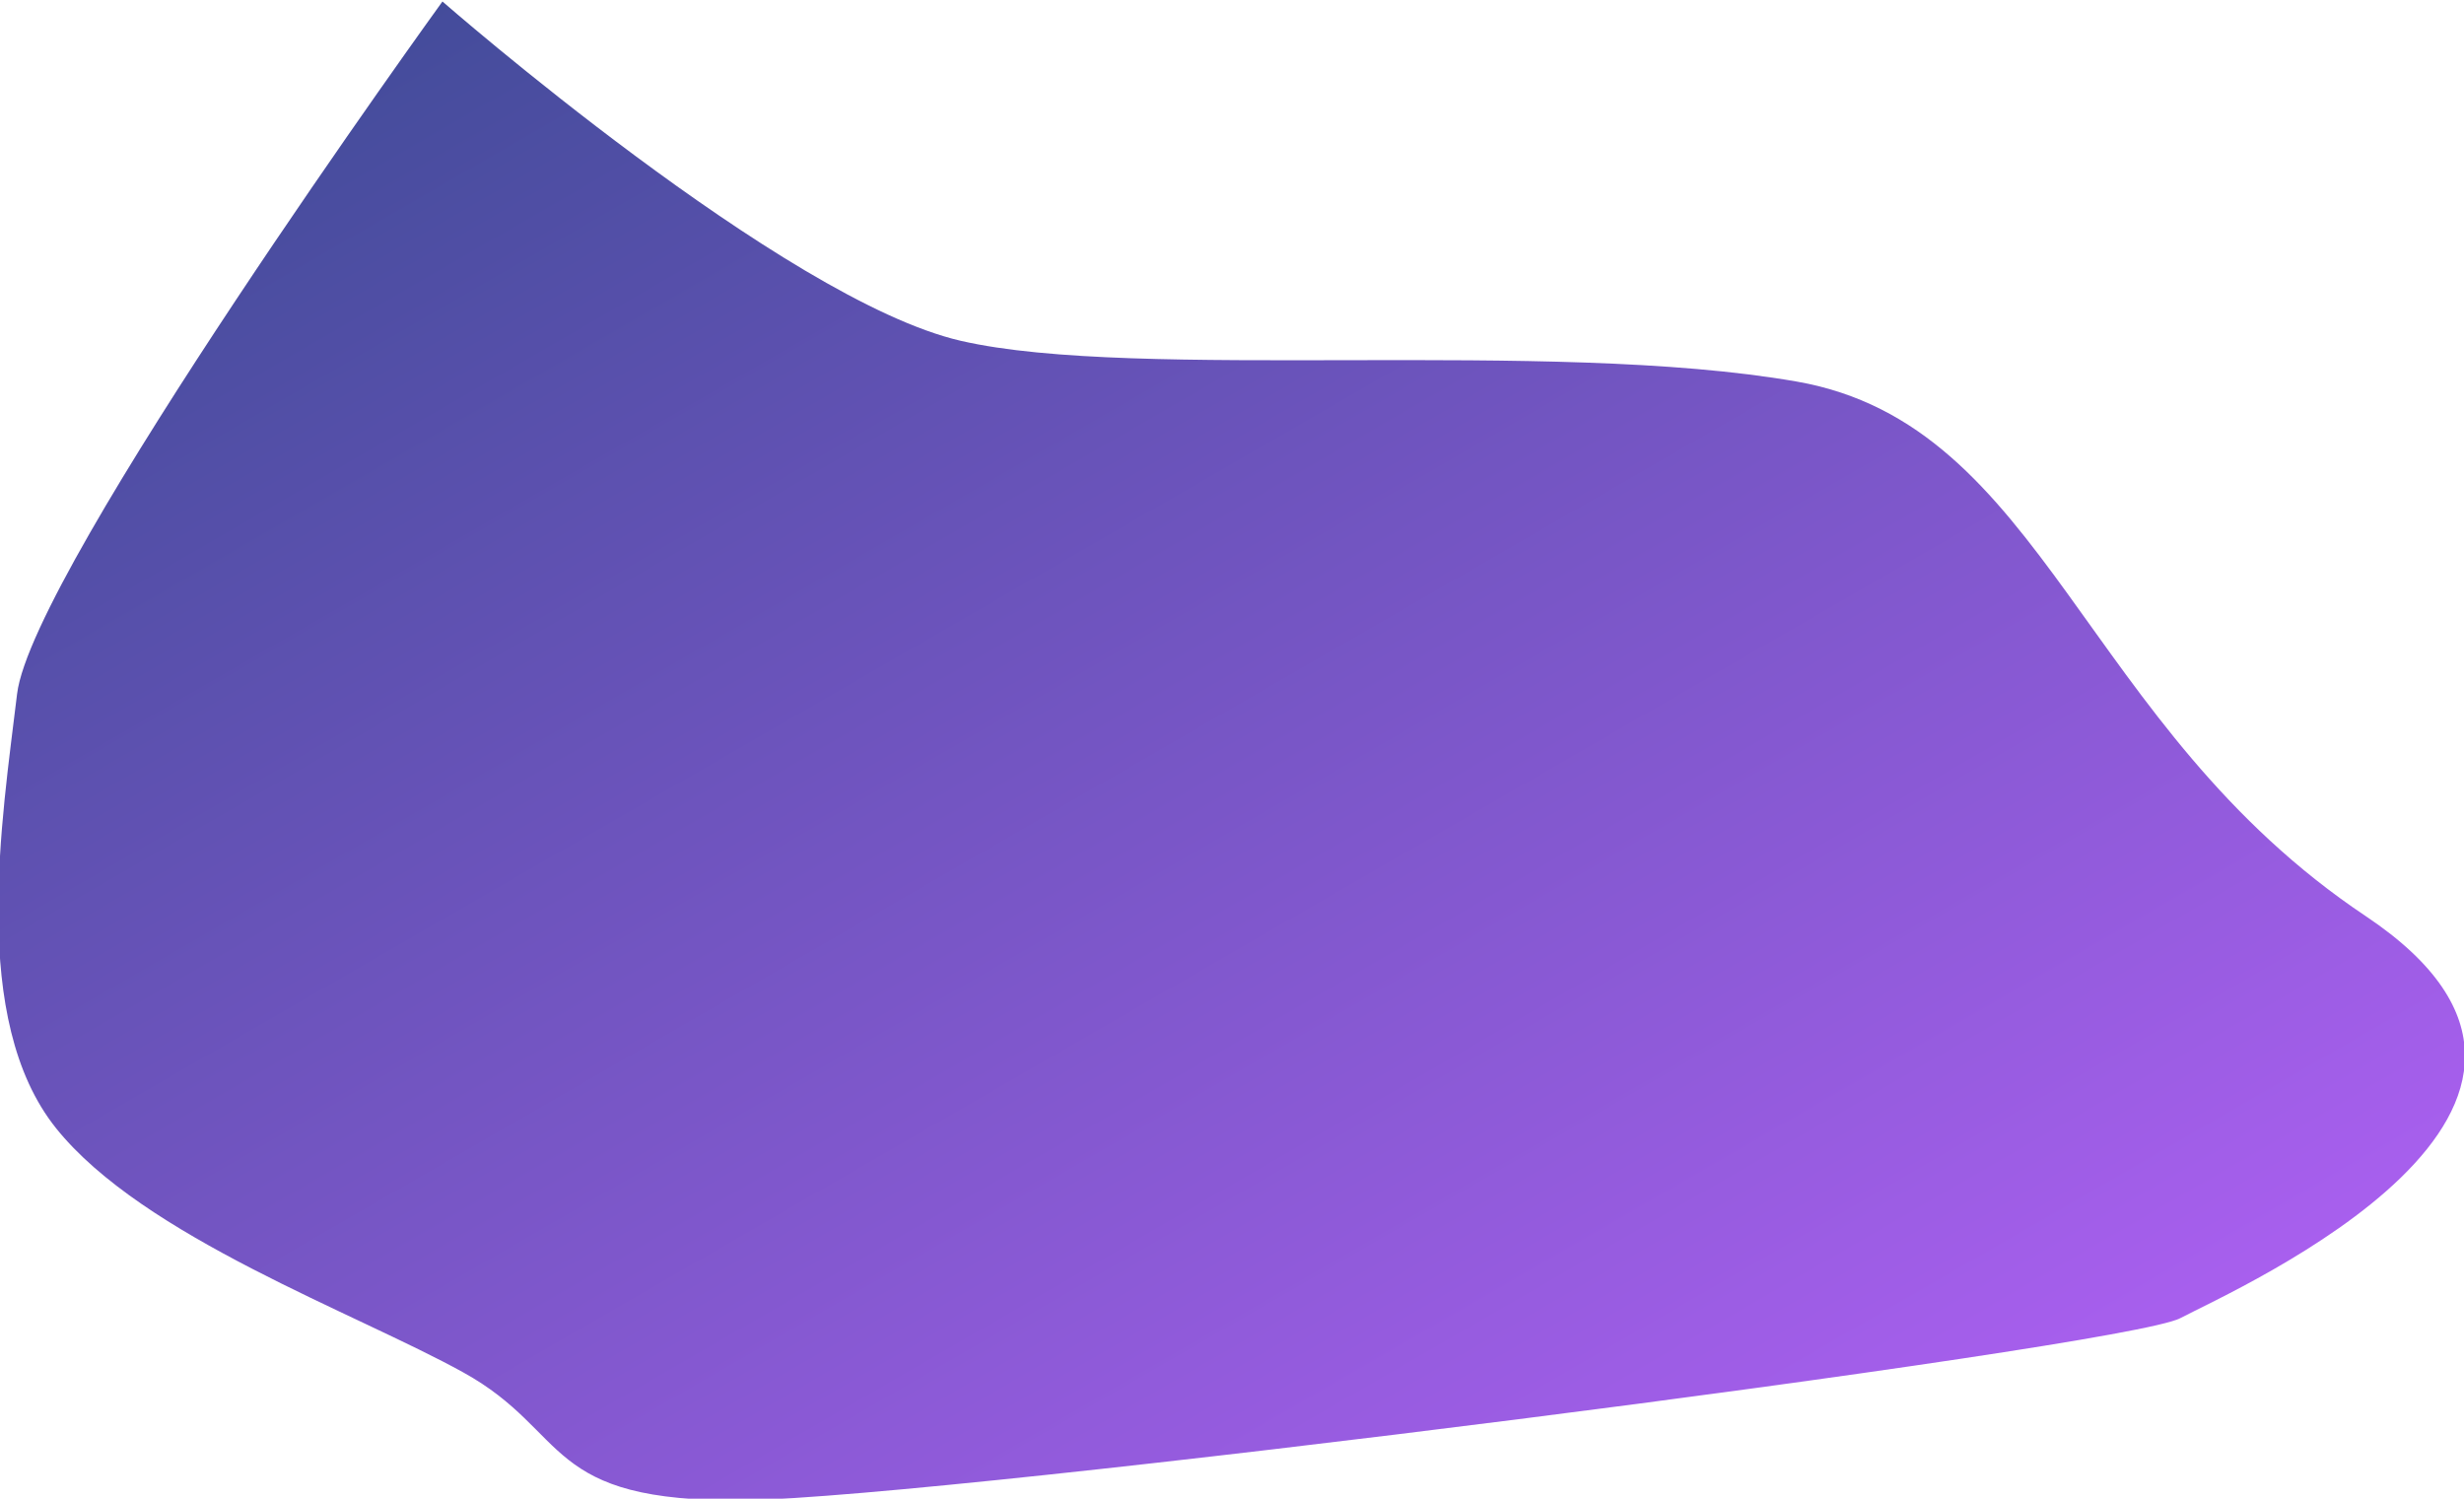 <?xml version="1.0" encoding="utf-8"?>
<!-- Generator: Adobe Illustrator 21.1.0, SVG Export Plug-In . SVG Version: 6.00 Build 0)  -->
<svg version="1.1" id="Layer_1" xmlns="http://www.w3.org/2000/svg" xmlns:xlink="http://www.w3.org/1999/xlink" x="0px" y="0px"
	 width="822px" height="500px" viewBox="0 0 822 500" style="enable-background:new 0 0 822 500;" xml:space="preserve">
<style type="text/css">
	.st0{fill:url(#SVGID_1_);}
</style>
<linearGradient id="SVGID_1_" gradientUnits="userSpaceOnUse" x1="289.347" y1="-53.981" x2="625.225" y2="527.776" gradientTransform="matrix(-1 0 0 -1 821.84 500)">
	<stop  offset="0" style="stop-color:#A85FEE"/>
	<stop  offset="1" style="stop-color:#444C9B"/>
</linearGradient>
<path class="st0" d="M248.6,500.5c-68,0.9-58-22.7-94-42.6C118.7,438,47.7,412.6,18.7,376.4s-18-103.2-13-144.9s141.9-231,141.9-231
	s113.9,99.6,172.9,113.2s195.9-0.9,278.9,13.6c82.9,14.5,94.9,115,189.9,178.4c94.9,63.5-43,124.1-62,134.1
	C708.3,449.7,316.4,499.6,248.6,500.5z"/>
</svg>
